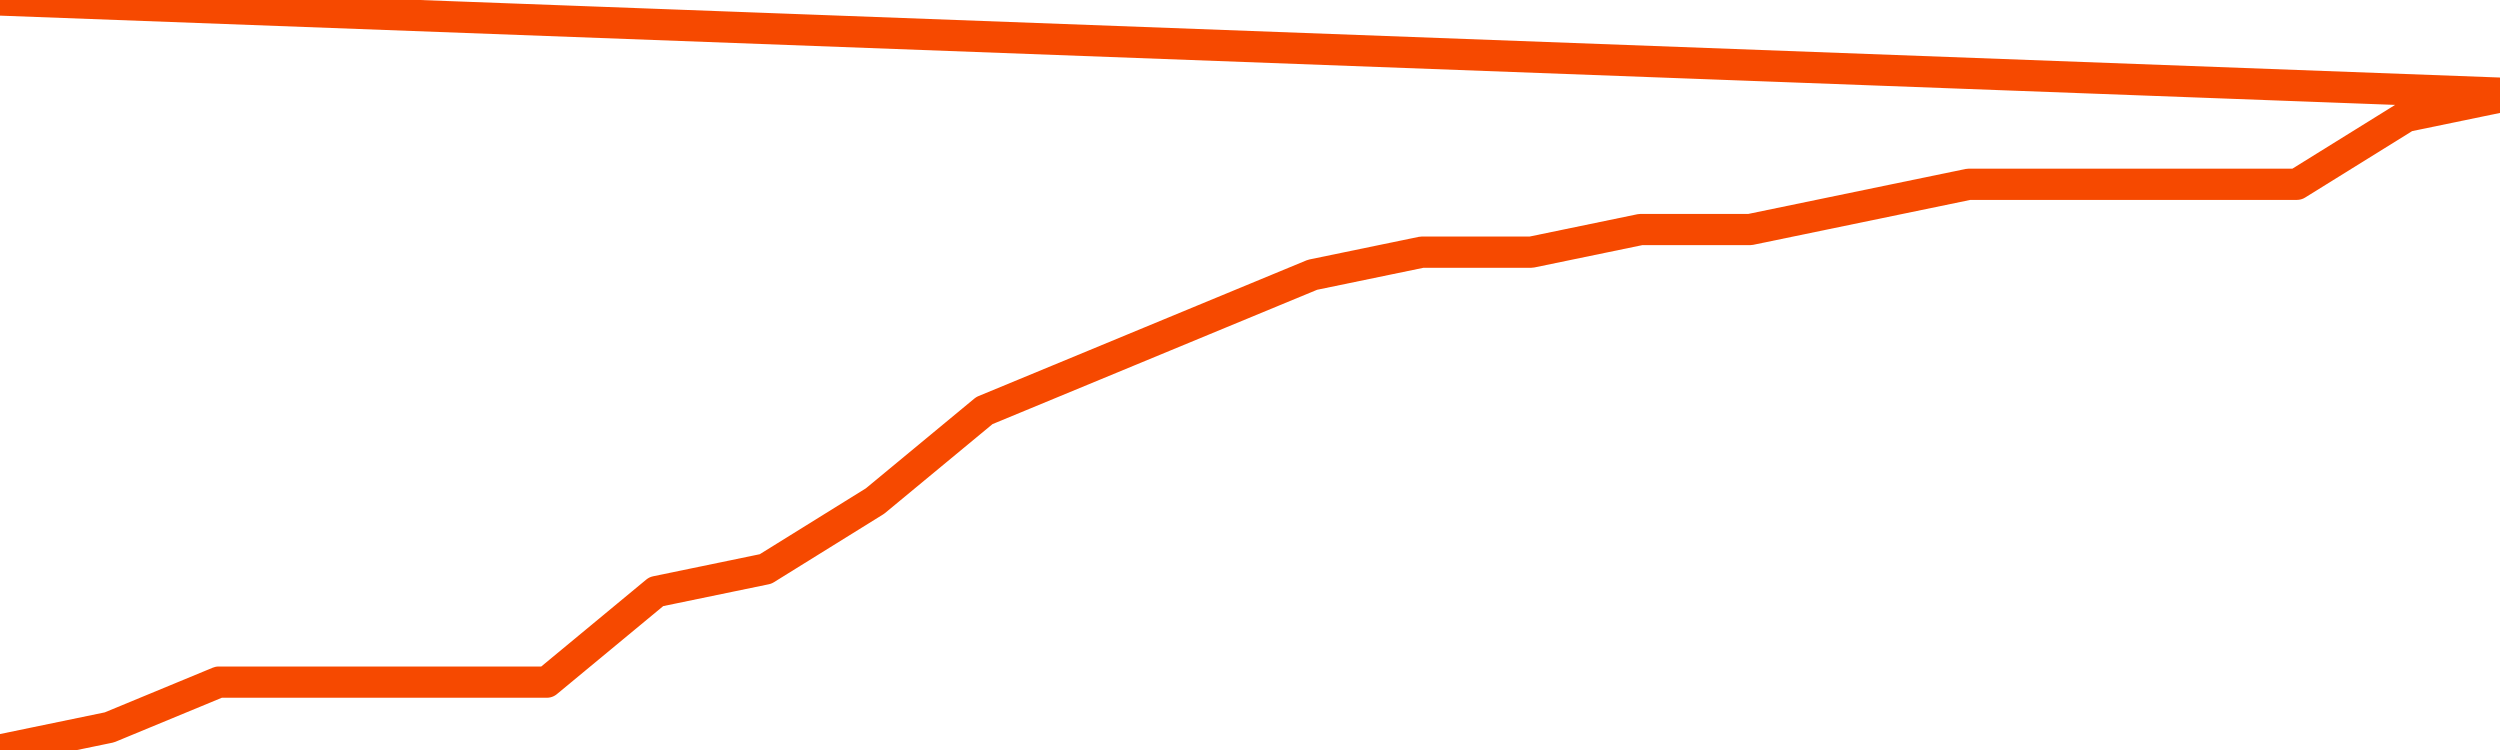       <svg
        version="1.1"
        xmlns="http://www.w3.org/2000/svg"
        width="80"
        height="24"
        viewBox="0 0 80 24">
        <path
          fill="url(#gradient)"
          fill-opacity="0.56"
          stroke="none"
          d="M 0,26 0.0,24.0 3.5,23.276 7.0,21.828 10.5,21.828 14.0,21.828 17.5,21.828 21.0,18.931 24.5,18.207 28.0,16.034 31.5,13.138 35.0,11.69 38.5,10.241 42.0,8.793 45.5,8.069 49.0,8.069 52.5,7.345 56.0,7.345 59.5,6.621 63.0,5.897 66.5,5.897 70.0,5.897 73.5,5.897 77.0,3.724 80.5,3.0 82,26 Z"
        />
        <path
          fill="none"
          stroke="#F64900"
          stroke-width="1"
          stroke-linejoin="round"
          stroke-linecap="round"
          d="M 0.0,24.0 3.5,23.276 7.0,21.828 10.5,21.828 14.0,21.828 17.5,21.828 21.0,18.931 24.5,18.207 28.0,16.034 31.5,13.138 35.0,11.69 38.5,10.241 42.0,8.793 45.5,8.069 49.0,8.069 52.5,7.345 56.0,7.345 59.5,6.621 63.0,5.897 66.5,5.897 70.0,5.897 73.5,5.897 77.0,3.724 80.5,3.0.join(' ') }"
        />
      </svg>
